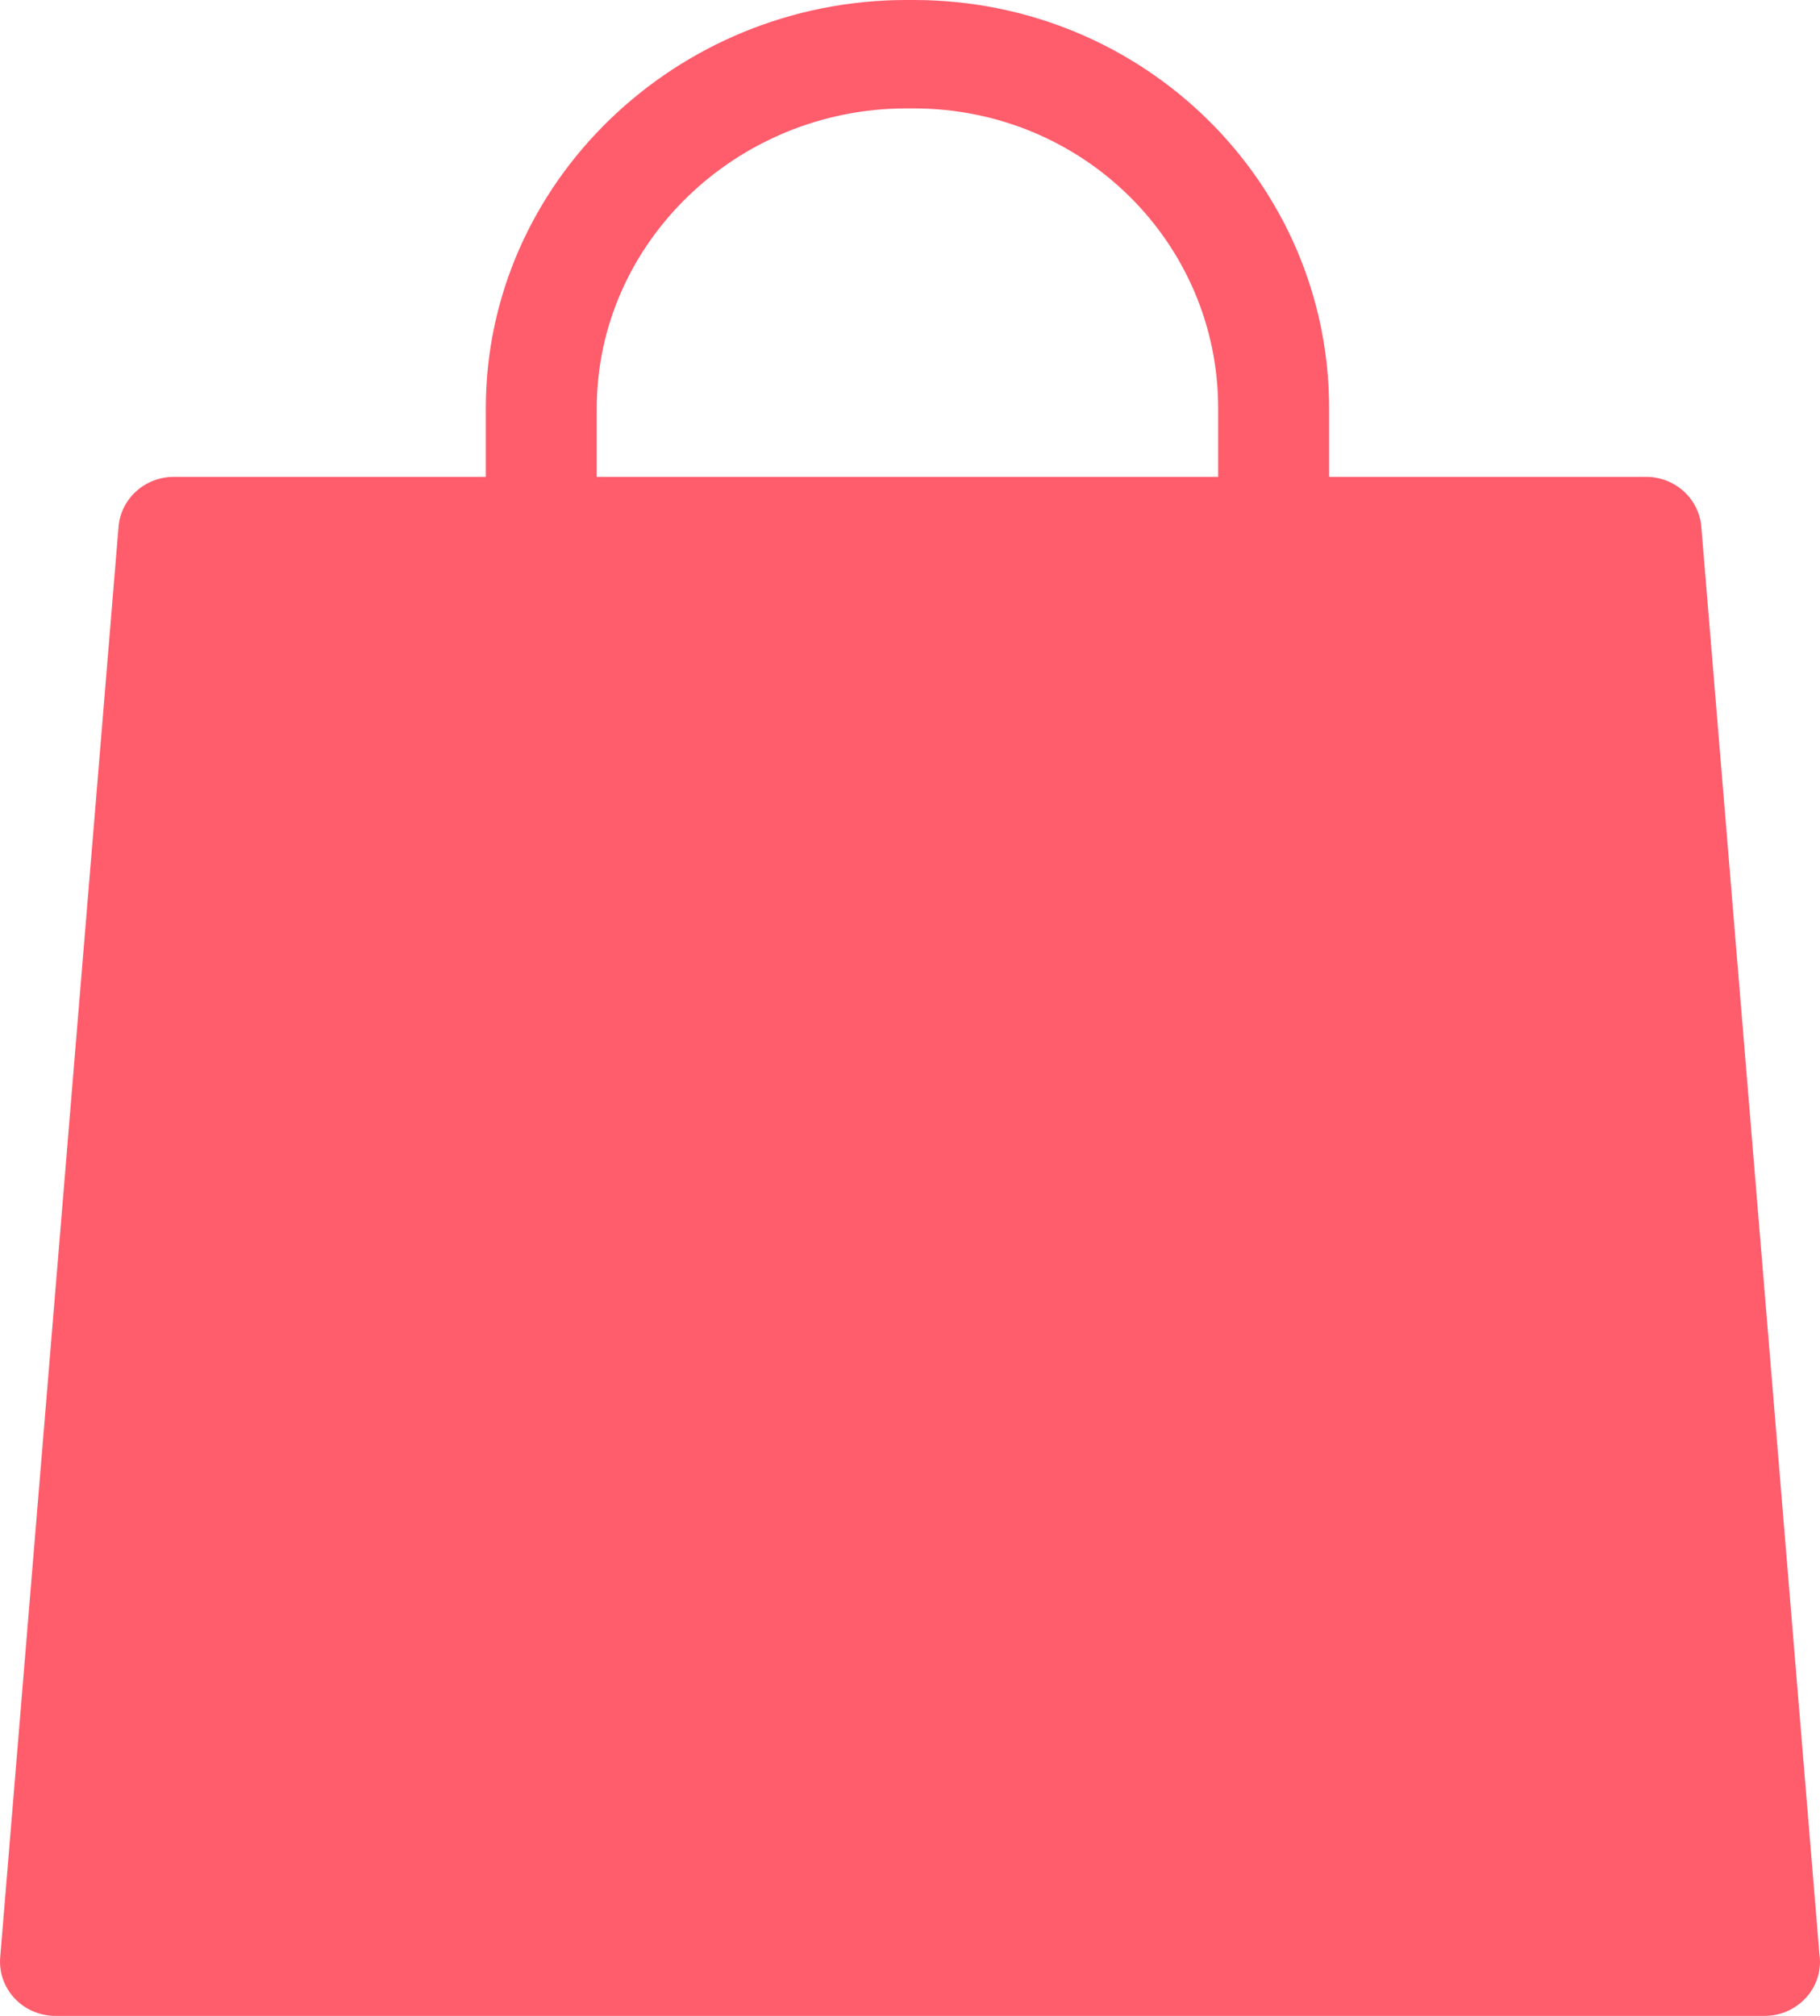 <svg width="28" height="31" viewBox="0 0 28 31" fill="none" xmlns="http://www.w3.org/2000/svg">
<path d="M27.99 30.038L26.174 8.1C26.138 7.667 25.768 7.333 25.323 7.333H20.448V6.278C20.448 2.816 17.601 0 14.055 0H13.943C10.396 0 7.474 2.816 7.474 6.278V7.333H2.675C2.23 7.333 1.86 7.667 1.824 8.1L0.003 30.1C-0.016 30.332 0.065 30.561 0.226 30.732C0.388 30.903 0.615 31 0.854 31H27.144C27.145 31 27.146 31 27.146 31C27.618 31 28 30.627 28 30.167C28 30.123 27.997 30.08 27.99 30.038ZM9.181 6.278C9.181 3.735 11.338 1.667 13.943 1.667H14.055C16.66 1.667 18.741 3.735 18.741 6.278V7.333H9.181V6.278Z" fill="#FF5C6C"/>
</svg>

